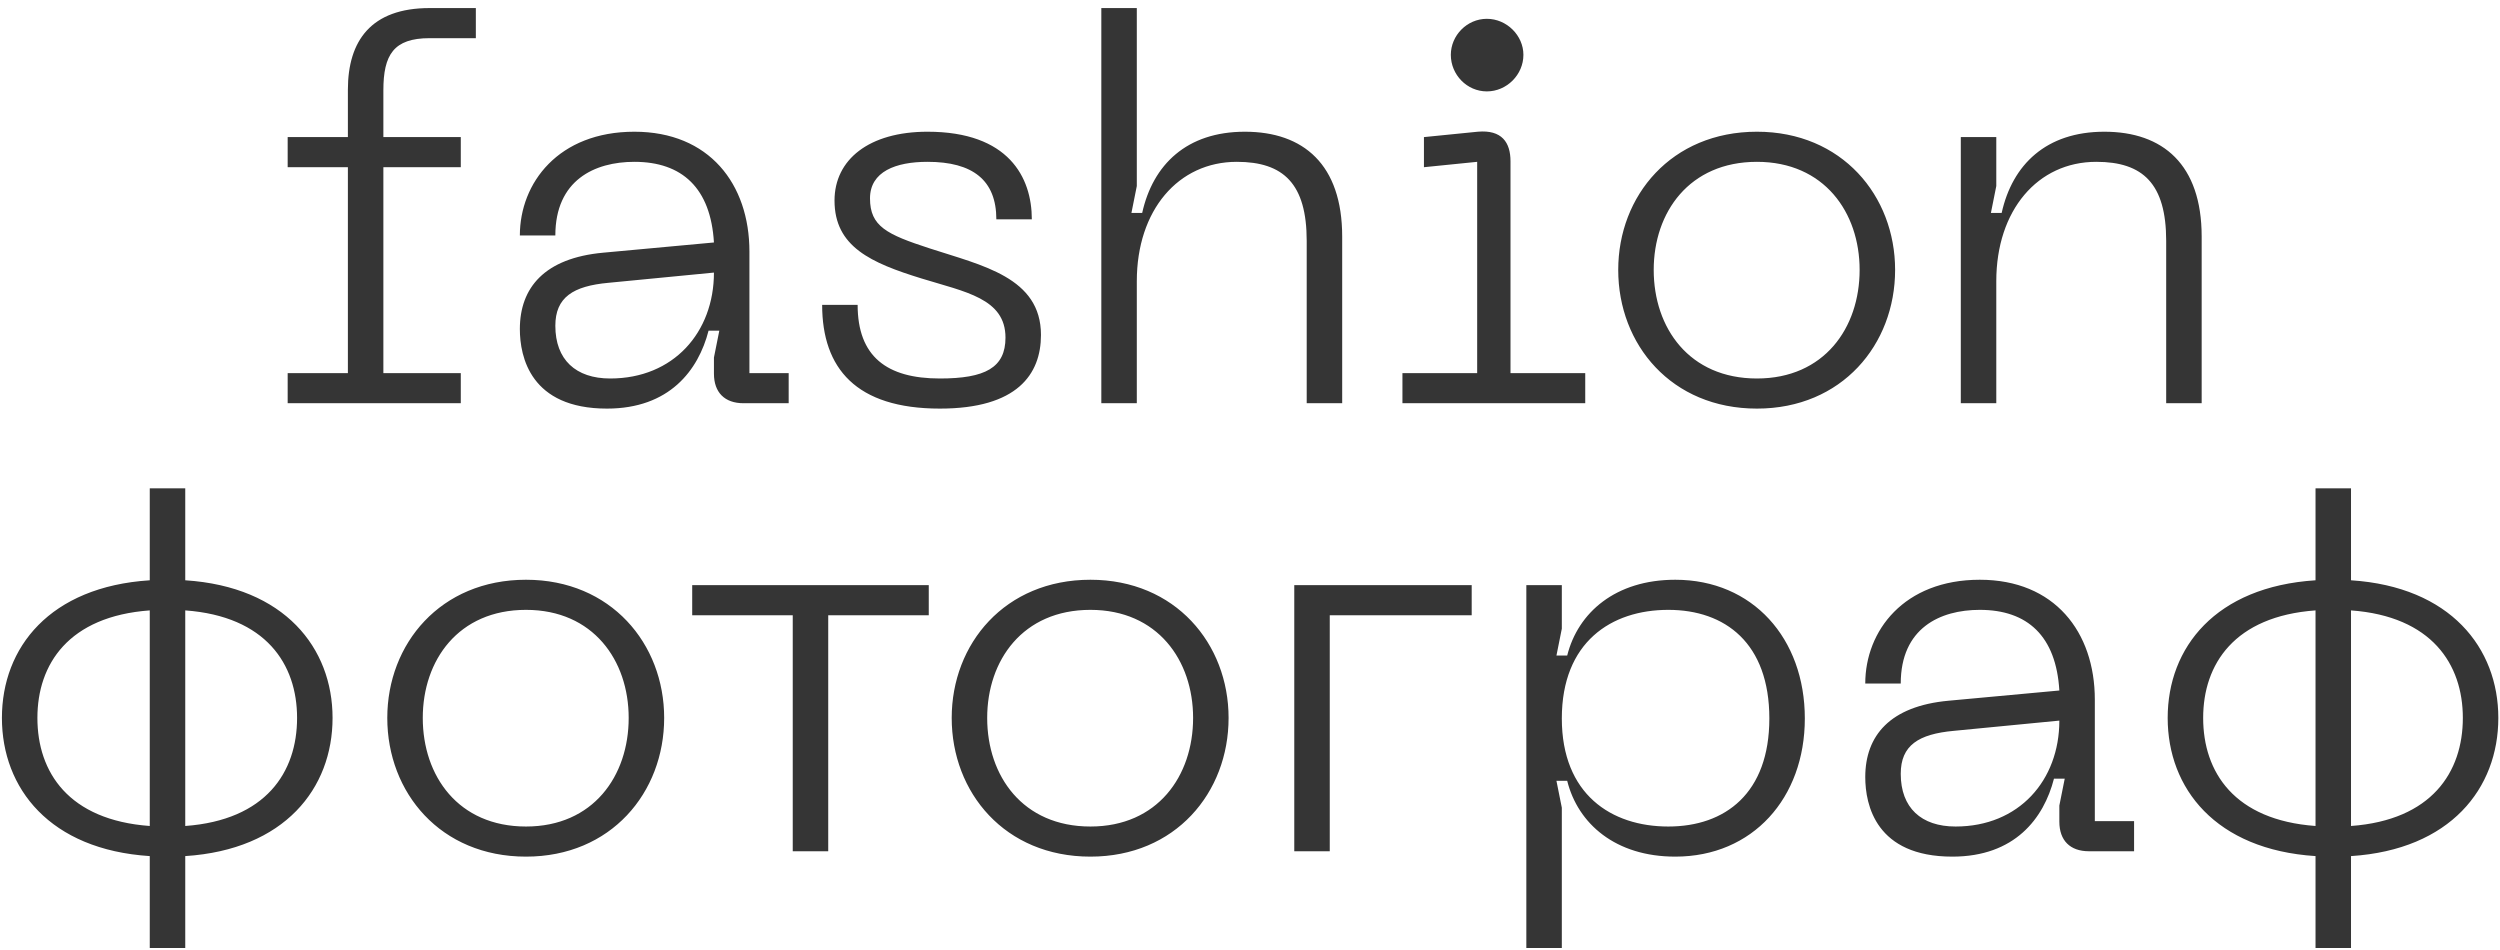 <?xml version="1.0" encoding="UTF-8"?> <svg xmlns="http://www.w3.org/2000/svg" width="279" height="106" viewBox="0 0 279 106" fill="none"> <path d="M53.104 4.26H47.944C43.924 4.26 42.784 6.12 42.784 10.08V15.3H51.424V18.66H42.784V41.64H51.424V45H32.104V41.64H38.824V18.66H32.104V15.3H38.824V10.02C38.824 4.56 41.404 0.9 47.944 0.9H53.104V4.26ZM58.016 36.72C58.016 32.1 60.776 28.8 67.316 28.2L79.676 27.06C79.316 21 76.136 18.06 70.796 18.06C66.356 18.06 61.976 20.1 61.976 26.28H58.016C58.016 20.4 62.336 14.7 70.796 14.7C79.136 14.7 83.636 20.52 83.636 28.08V41.64H88.016V45H82.976C80.876 45 79.676 43.8 79.676 41.7V39.9L80.276 36.9H79.076C77.936 41.34 74.696 45.6 67.736 45.6C59.216 45.6 58.016 39.84 58.016 36.72ZM61.976 36.36C61.976 40.14 64.256 42.24 68.096 42.24C75.176 42.24 79.676 37.08 79.676 30.42L67.916 31.56C63.956 31.92 61.976 33.18 61.976 36.36ZM116.172 37.38C116.172 41.76 113.532 45.6 104.892 45.6C95.532 45.6 91.752 41.1 91.752 34.02H95.712C95.712 39.78 98.952 42.24 104.892 42.24C109.932 42.24 112.212 41.04 112.212 37.68C112.212 33.3 107.712 32.58 102.852 31.08C97.212 29.34 93.132 27.54 93.132 22.38C93.132 17.82 96.972 14.7 103.512 14.7C112.572 14.7 115.152 19.8 115.152 24.48H111.192C111.192 20.1 108.552 18.06 103.512 18.06C99.972 18.06 97.092 19.14 97.092 22.14C97.092 25.26 98.952 26.16 103.752 27.72C109.632 29.64 116.172 30.96 116.172 37.38ZM138.928 14.7C145.468 14.7 149.788 18.36 149.788 26.4V45H145.828V26.88C145.828 20.52 143.248 18.06 138.028 18.06C131.488 18.06 126.868 23.46 126.868 31.38V45H122.908V0.9H126.868V20.76L126.268 23.76H127.468C128.668 18.36 132.448 14.7 138.928 14.7ZM165.932 10.2C163.712 10.2 161.912 8.34 161.912 6.12C161.912 3.96 163.712 2.1 165.932 2.1C168.152 2.1 170.012 3.96 170.012 6.12C170.012 8.34 168.152 10.2 165.932 10.2ZM176.912 45H156.512V41.64H164.852V18.06L158.912 18.66V15.3L164.912 14.7C167.612 14.46 168.572 15.9 168.572 18V41.64H176.912V45ZM180.594 30.12C180.594 21.84 186.534 14.7 196.074 14.7C205.554 14.7 211.494 21.84 211.494 30.12C211.494 38.46 205.554 45.6 196.074 45.6C186.534 45.6 180.594 38.46 180.594 30.12ZM184.554 30.12C184.554 36.6 188.514 42.24 196.074 42.24C203.574 42.24 207.534 36.6 207.534 30.12C207.534 23.7 203.574 18.06 196.074 18.06C188.514 18.06 184.554 23.7 184.554 30.12ZM233.946 18.06C227.406 18.06 222.786 23.46 222.786 31.38V45H218.826V15.3H222.786V20.76L222.186 23.76H223.386C224.586 18.36 228.366 14.7 234.846 14.7C241.386 14.7 245.706 18.36 245.706 26.4V45H241.746V26.88C241.746 20.52 239.166 18.06 233.946 18.06ZM37.114 80.12C37.114 87.98 31.773 94.82 20.674 95.54V105.8H16.713V95.54C5.554 94.82 0.214 87.98 0.214 80.12C0.214 72.26 5.554 65.48 16.713 64.76V54.5H20.674V64.76C31.773 65.48 37.114 72.32 37.114 80.12ZM4.174 80.12C4.174 86.18 7.654 91.52 16.713 92.18V68.12C7.654 68.78 4.174 74.12 4.174 80.12ZM20.674 68.12V92.18C29.674 91.52 33.154 86.18 33.154 80.12C33.154 74.12 29.674 68.78 20.674 68.12ZM43.221 80.12C43.221 71.84 49.161 64.7 58.701 64.7C68.181 64.7 74.121 71.84 74.121 80.12C74.121 88.46 68.181 95.6 58.701 95.6C49.161 95.6 43.221 88.46 43.221 80.12ZM47.181 80.12C47.181 86.6 51.141 92.24 58.701 92.24C66.201 92.24 70.161 86.6 70.161 80.12C70.161 73.7 66.201 68.06 58.701 68.06C51.141 68.06 47.181 73.7 47.181 80.12ZM103.65 65.3V68.66H92.43V95H88.47V68.66H77.25V65.3H103.65ZM106.21 80.12C106.21 71.84 112.15 64.7 121.69 64.7C131.17 64.7 137.11 71.84 137.11 80.12C137.11 88.46 131.17 95.6 121.69 95.6C112.15 95.6 106.21 88.46 106.21 80.12ZM110.17 80.12C110.17 86.6 114.13 92.24 121.69 92.24C129.19 92.24 133.15 86.6 133.15 80.12C133.15 73.7 129.19 68.06 121.69 68.06C114.13 68.06 110.17 73.7 110.17 80.12ZM148.401 95H144.441V65.3H164.241V68.66H148.401V95ZM170.339 105.8V65.3H174.299V70.16L173.699 73.16H174.899C176.099 68.36 180.299 64.7 186.959 64.7C195.599 64.7 201.419 71.24 201.419 80.18C201.419 89.06 195.599 95.6 186.959 95.6C180.299 95.6 176.099 91.94 174.899 87.14H173.699L174.299 90.14V105.8H170.339ZM174.299 80.18C174.299 88.64 179.819 92.24 186.179 92.24C192.539 92.24 197.459 88.52 197.459 80.18C197.459 71.78 192.539 68.06 186.179 68.06C179.819 68.06 174.299 71.66 174.299 80.18ZM208.163 86.72C208.163 82.1 210.923 78.8 217.463 78.2L229.823 77.06C229.463 71 226.283 68.06 220.943 68.06C216.503 68.06 212.123 70.1 212.123 76.28H208.163C208.163 70.4 212.483 64.7 220.943 64.7C229.283 64.7 233.783 70.52 233.783 78.08V91.64H238.163V95H233.123C231.023 95 229.823 93.8 229.823 91.7V89.9L230.423 86.9H229.223C228.083 91.34 224.843 95.6 217.883 95.6C209.363 95.6 208.163 89.84 208.163 86.72ZM212.123 86.36C212.123 90.14 214.403 92.24 218.243 92.24C225.323 92.24 229.823 87.08 229.823 80.42L218.063 81.56C214.103 81.92 212.123 83.18 212.123 86.36ZM278.813 80.12C278.813 87.98 273.473 94.82 262.373 95.54V105.8H258.413V95.54C247.253 94.82 241.913 87.98 241.913 80.12C241.913 72.26 247.253 65.48 258.413 64.76V54.5H262.373V64.76C273.473 65.48 278.813 72.32 278.813 80.12ZM245.873 80.12C245.873 86.18 249.353 91.52 258.413 92.18V68.12C249.353 68.78 245.873 74.12 245.873 80.12ZM262.373 68.12V92.18C271.373 91.52 274.853 86.18 274.853 80.12C274.853 74.12 271.373 68.78 262.373 68.12Z" fill="#353535"></path> </svg> 
